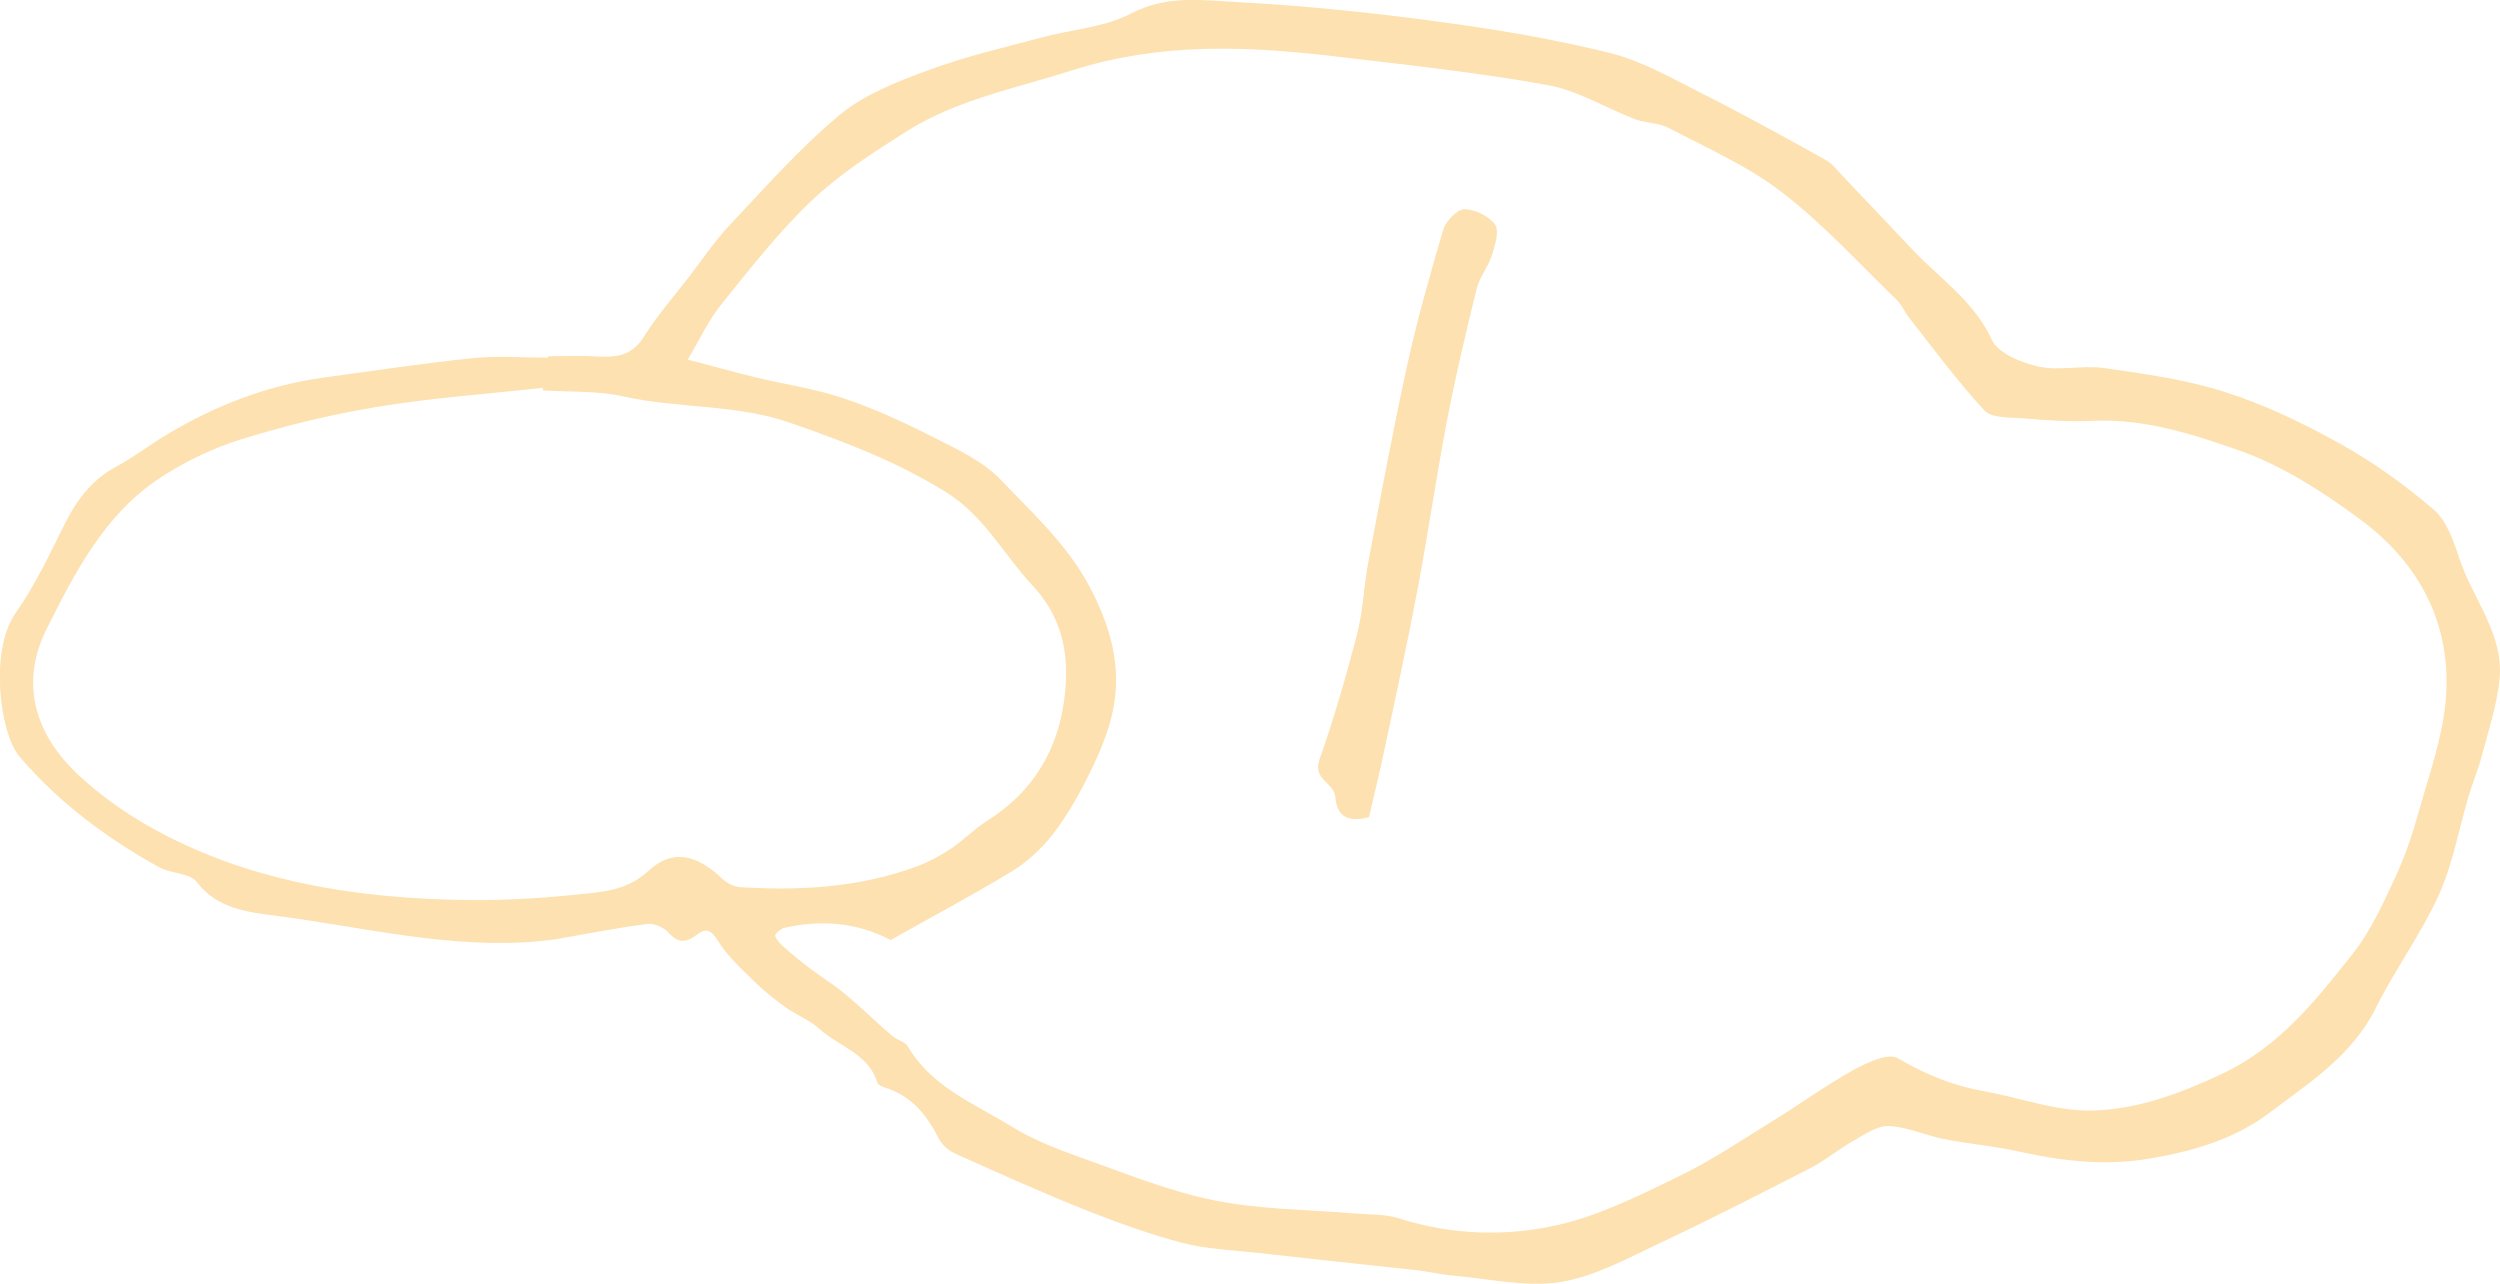 <?xml version="1.0" encoding="UTF-8"?><svg id="_レイヤー_2" xmlns="http://www.w3.org/2000/svg" viewBox="0 0 106.1 54.48"><defs><style>.cls-1{fill:#fde1b0;stroke-width:0px;}</style></defs><g id="_レイヤー_2-2"><path class="cls-1" d="M23.26,15.12c.63,0,1.27-.03,1.9,0,.86.06,1.62.05,2.16-.82.56-.89,1.25-1.69,1.9-2.52.58-.75,1.11-1.55,1.76-2.24,1.51-1.6,2.97-3.26,4.65-4.66,1.05-.87,2.43-1.41,3.74-1.89,1.56-.58,3.19-.96,4.8-1.39,1.28-.35,2.7-.43,3.84-1.03,1.51-.79,3.02-.56,4.51-.48,2.83.15,5.65.44,8.46.82,2.47.33,4.94.74,7.35,1.34,1.36.34,2.64,1.08,3.91,1.72,1.77.89,3.5,1.85,5.23,2.81.31.17.54.49.79.75.97,1.02,1.94,2.04,2.9,3.06,1.17,1.24,2.62,2.19,3.38,3.84.26.57,1.26.97,1.99,1.13.89.19,1.86-.07,2.77.06,1.73.25,3.49.49,5.14,1.02,1.69.54,3.33,1.33,4.89,2.2,1.4.78,2.73,1.74,3.95,2.78.55.47.84,1.31,1.08,2.04.56,1.73,1.91,3.23,1.72,5.17-.11,1.1-.47,2.19-.76,3.27-.15.57-.38,1.11-.55,1.68-.42,1.41-.67,2.89-1.27,4.21-.75,1.65-1.85,3.14-2.66,4.77-1.01,2.04-2.83,3.19-4.53,4.47-1.48,1.12-3.24,1.63-5.08,1.94-1.88.32-3.69.11-5.51-.29-1.07-.24-2.16-.33-3.23-.54-.79-.16-1.55-.52-2.34-.55-.5-.02-1.04.37-1.53.65-.62.35-1.17.82-1.8,1.14-2.09,1.07-4.17,2.14-6.3,3.14-1.4.66-2.82,1.45-4.3,1.69-1.48.23-3.07-.15-4.61-.28-.49-.04-.98-.17-1.47-.22-2.29-.25-4.58-.49-6.87-.75-1.03-.11-2.08-.15-3.08-.41-1.38-.36-2.73-.85-4.05-1.37-1.89-.75-3.75-1.59-5.6-2.42-.28-.12-.56-.38-.7-.64-.5-1-1.16-1.81-2.27-2.16-.12-.04-.3-.11-.33-.2-.37-1.25-1.64-1.54-2.47-2.3-.41-.37-.97-.58-1.43-.91-.46-.33-.91-.69-1.32-1.09-.55-.54-1.15-1.08-1.55-1.73-.3-.49-.52-.55-.91-.25-.44.34-.79.35-1.19-.1-.2-.22-.6-.4-.88-.37-1.26.16-2.52.41-3.78.63-.26.04-.51.07-.77.1-3.82.36-7.53-.6-11.27-1.08-1.06-.14-2.45-.27-3.31-1.42-.29-.39-1.11-.36-1.62-.64-2.23-1.24-4.27-2.76-5.92-4.7-.81-.95-1.3-4.49-.14-6.11.83-1.17,1.44-2.51,2.09-3.8.51-1.01,1.15-1.84,2.17-2.39.76-.41,1.45-.95,2.2-1.39,2.03-1.21,4.2-2.05,6.56-2.38,2.12-.29,4.24-.61,6.37-.83,1.05-.11,2.12-.02,3.19-.02v-.05ZM37.77,39.88c-1.45-.75-2.95-.85-4.49-.5-.15.03-.41.28-.38.35.07.19.24.35.4.49.36.32.73.62,1.12.91.36.28.75.52,1.12.8.32.24.62.5.92.77.47.42.93.86,1.41,1.27.2.17.53.23.65.43,1.02,1.74,2.84,2.44,4.43,3.42.95.59,2.04.99,3.1,1.37,1.82.65,3.64,1.39,5.52,1.76,1.94.39,3.95.38,5.93.55.63.05,1.29.02,1.88.21,2.24.71,4.55.78,6.77.27,1.78-.41,3.48-1.27,5.15-2.08,1.39-.68,2.69-1.56,4.02-2.38,1.12-.69,2.19-1.47,3.34-2.11.57-.31,1.48-.74,1.88-.5,1.15.67,2.31,1.16,3.61,1.39,1.57.28,3.13.88,4.68.83,1.88-.05,3.67-.71,5.46-1.55,2.48-1.17,4.01-3.15,5.59-5.14.75-.96,1.27-2.12,1.79-3.24.41-.88.72-1.81.98-2.74.43-1.54.99-3.09,1.14-4.67.3-3.23-1.07-5.87-3.64-7.76-1.55-1.14-3.24-2.24-5.03-2.88-2.01-.71-4.11-1.4-6.34-1.29-.99.05-1.99-.03-2.98-.11-.54-.04-1.28,0-1.58-.33-1.15-1.24-2.16-2.62-3.21-3.95-.18-.23-.29-.53-.5-.73-1.6-1.55-3.12-3.22-4.87-4.57-1.45-1.12-3.18-1.88-4.82-2.74-.42-.22-.97-.2-1.43-.37-1.24-.48-2.43-1.22-3.71-1.45-2.99-.54-6.02-.86-9.04-1.22-3.73-.44-7.41-.59-11.12.59-2.41.77-4.91,1.24-7.07,2.61-1.39.88-2.81,1.79-4,2.92-1.42,1.35-2.64,2.92-3.87,4.45-.53.66-.89,1.46-1.39,2.3,1.14.3,2.04.55,2.94.77,1.22.29,2.48.47,3.66.87,1.31.44,2.58,1.02,3.81,1.65,1.01.51,2.12,1.02,2.88,1.82,1.32,1.39,2.76,2.68,3.72,4.45.94,1.75,1.43,3.48,1.02,5.4-.2.93-.6,1.84-1.03,2.7-.43.87-.92,1.72-1.51,2.49-.47.6-1.07,1.16-1.72,1.56-1.71,1.04-3.49,1.98-5.17,2.93ZM23.05,16.57s-.01-.07-.02-.11c-2.33.26-4.67.42-6.97.8-1.96.32-3.91.79-5.81,1.38-1.23.38-2.45.97-3.53,1.69-2.3,1.54-3.54,3.97-4.73,6.34-1.19,2.36-.47,4.55,1.36,6.24,1.75,1.62,3.87,2.78,6.11,3.61,3.18,1.17,6.54,1.59,9.91,1.67,1.65.04,3.32-.04,4.96-.21,1.1-.12,2.22-.12,3.19-1.02,1.03-.95,2.03-.7,3.13.33.19.18.49.34.75.36,2.56.16,5.1.02,7.54-.89.5-.19.98-.45,1.43-.75.53-.36.99-.84,1.53-1.18,2.2-1.39,3.23-3.45,3.34-5.98.06-1.49-.33-2.84-1.42-4-1.23-1.32-2.05-2.96-3.68-3.97-2.08-1.29-4.31-2.14-6.59-2.93-2.3-.81-4.76-.6-7.11-1.13-1.09-.24-2.25-.18-3.38-.25Z"/><path class="cls-1" d="M58.1,34.68c-.82.22-1.36.03-1.43-.86-.05-.61-.98-.73-.67-1.59.62-1.75,1.13-3.54,1.6-5.33.25-.99.28-2.03.47-3.04.52-2.76,1.03-5.52,1.63-8.26.43-1.97.98-3.91,1.55-5.85.11-.36.58-.86.89-.87.45,0,1.05.29,1.31.65.19.27,0,.87-.13,1.29-.16.5-.52.93-.65,1.43-.46,1.88-.91,3.76-1.27,5.66-.44,2.29-.77,4.6-1.2,6.9-.44,2.35-.95,4.69-1.45,7.03-.19.92-.42,1.84-.65,2.84Z"/></g></svg>
